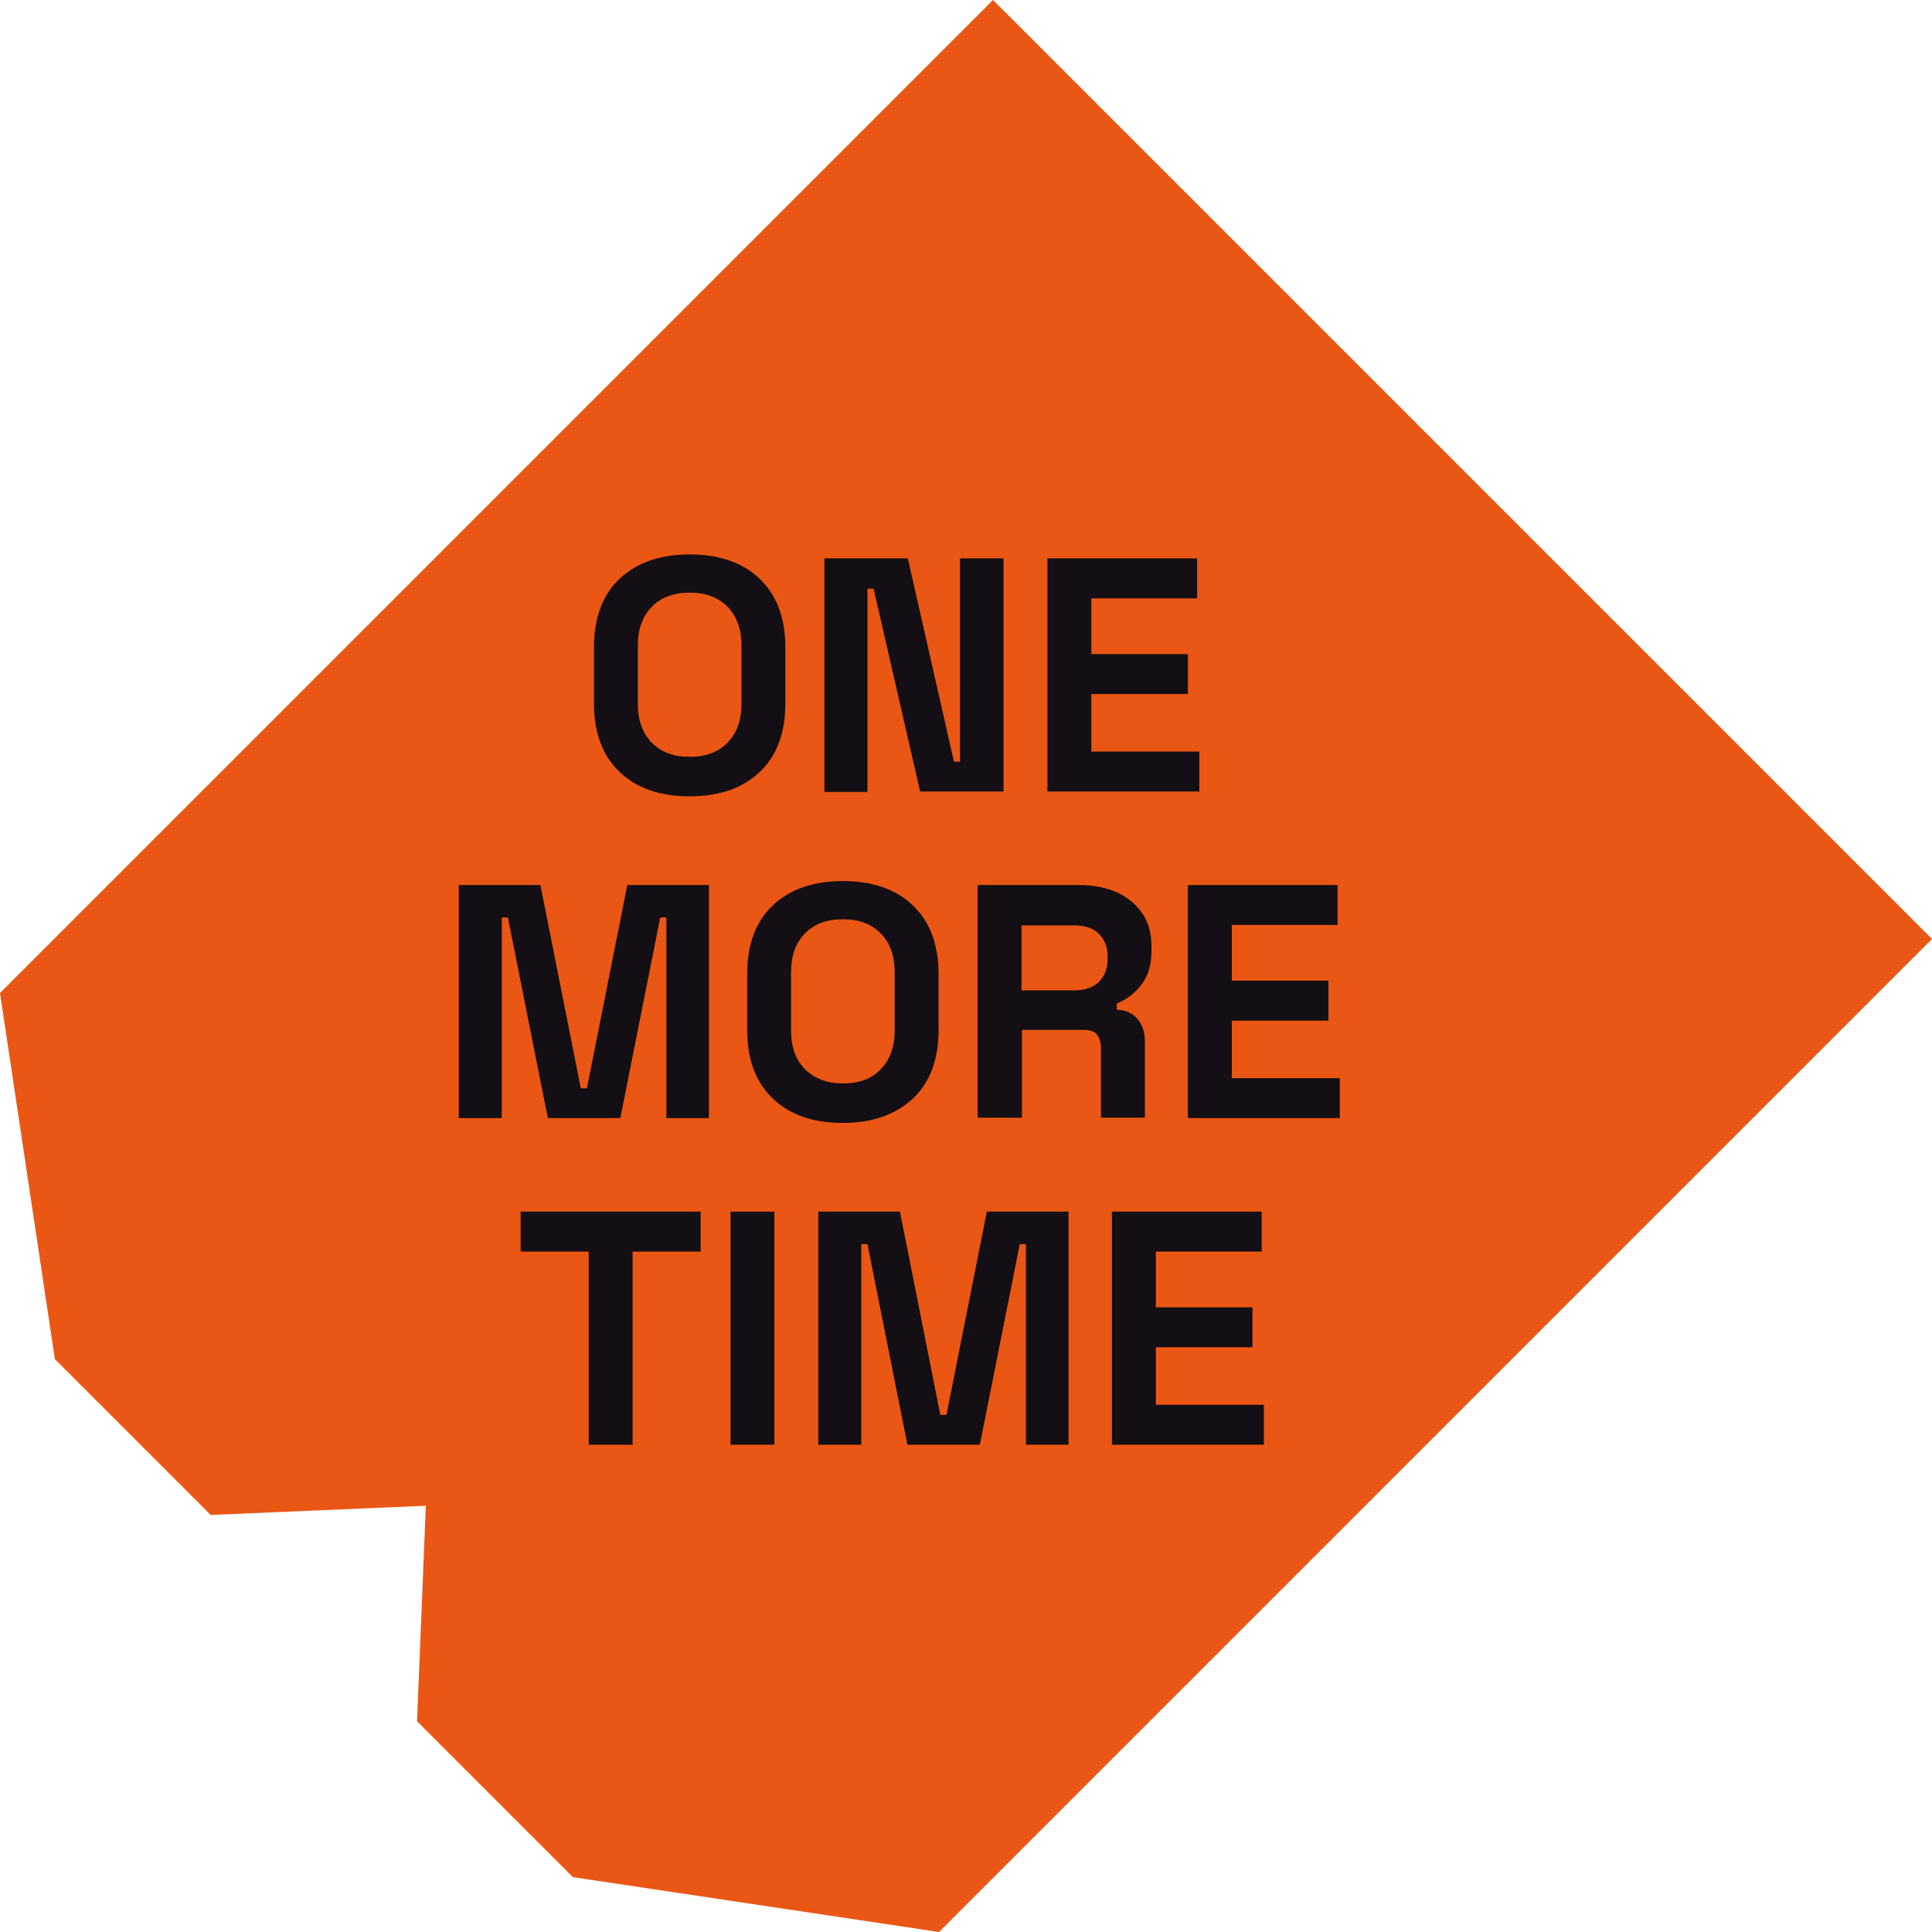 <svg xmlns="http://www.w3.org/2000/svg" xmlns:xlink="http://www.w3.org/1999/xlink" id="Calque_1" x="0px" y="0px" viewBox="0 0 440.1 440.1" style="enable-background:new 0 0 440.1 440.1;" xml:space="preserve"><style type="text/css">	.st0{fill:#FFFFFF;}	.st1{fill:#EA5614;}	.st2{fill:#E54E13;}	.st3{fill:#E2E2E4;}	.st4{fill:#130F14;}	.st5{fill-rule:evenodd;clip-rule:evenodd;fill:#FFFFFF;}	.st6{fill:#28221F;}	.st7{fill:none;stroke:#EA5614;stroke-miterlimit:10;}	.st8{fill:none;stroke:#FFFFFF;stroke-miterlimit:10;}	.st9{fill:none;stroke:#130F14;stroke-width:0.33;stroke-miterlimit:10;}	.st10{fill:none;stroke:#EA5614;stroke-width:0.33;stroke-miterlimit:10;}	.st11{clip-path:url(#SVGID_2_);}	.st12{fill:#737072;}	.st13{clip-path:url(#SVGID_8_);}	.st14{clip-path:url(#SVGID_10_);}	.st15{opacity:0.6;}	.st16{clip-path:url(#SVGID_14_);}	.st17{clip-path:url(#SVGID_20_);}	.st18{opacity:0.85;}	.st19{clip-path:url(#SVGID_26_);}	.st20{clip-path:url(#SVGID_28_);}	.st21{opacity:0.66;fill:#737072;}	.st22{clip-path:url(#SVGID_34_);}	.st23{clip-path:url(#SVGID_36_);}	.st24{opacity:0.78;fill:#737072;}	.st25{opacity:0.661;}	.st26{fill-rule:evenodd;clip-rule:evenodd;fill:url(#SVGID_37_);}</style><g>	<path class="st1" d="M440.1,213.9L226.2,0L0,226.2l12.5,83.4L48,345.1L97,343L95,392.1l35.5,35.5l83.4,12.5L440.1,213.9z"></path>	<g>		<g>			<path class="st4" d="M157.1,181.4c-6.7,0-12-1.8-15.9-5.5c-3.9-3.7-5.9-8.9-5.9-15.7v-12.7c0-6.8,2-12.1,5.9-15.7    c3.9-3.7,9.3-5.5,15.9-5.5c6.7,0,12,1.8,15.9,5.5c3.9,3.7,5.9,8.9,5.9,15.7v12.7c0,6.8-2,12.1-5.9,15.7    C169.1,179.6,163.8,181.4,157.1,181.4z M157.1,172.4c3.7,0,6.6-1.1,8.7-3.3c2.1-2.2,3.1-5.1,3.1-8.7v-13.4c0-3.6-1-6.5-3.1-8.7    c-2.1-2.2-5-3.3-8.7-3.3c-3.7,0-6.6,1.1-8.7,3.3c-2.1,2.2-3.1,5.1-3.1,8.7v13.4c0,3.6,1,6.5,3.1,8.7    C150.6,171.4,153.5,172.4,157.1,172.4z"></path>			<path class="st4" d="M187.8,180.3v-53.1h19l10.5,46.3h1.4v-46.3h9.9v53.1h-19L199,134.1h-1.4v46.3H187.8z"></path>			<path class="st4" d="M238.6,180.3v-53.1h34.1v9.1h-24.1V149h22v9.1h-22v13.1h24.6v9.1H238.6z"></path>			<path class="st4" d="M104.5,254.7v-53.1h18.6l9.2,46.3h1.4l9.2-46.3h18.6v53.1h-9.7V209h-1.4l-9.1,45.7h-16.5l-9.1-45.7h-1.4    v45.7H104.5z"></path>			<path class="st4" d="M192,255.8c-6.7,0-12-1.8-15.9-5.5c-3.9-3.7-5.9-8.9-5.9-15.7v-12.7c0-6.8,2-12.1,5.9-15.7    c3.9-3.7,9.3-5.5,15.9-5.5s12,1.8,15.9,5.5c3.9,3.7,5.9,8.9,5.9,15.7v12.7c0,6.8-2,12.1-5.9,15.7    C204,253.9,198.7,255.8,192,255.8z M192,246.8c3.7,0,6.7-1.1,8.7-3.3c2.1-2.2,3.1-5.1,3.1-8.7v-13.4c0-3.6-1-6.5-3.1-8.7    c-2.1-2.2-5-3.3-8.7-3.3c-3.7,0-6.6,1.1-8.7,3.3s-3.1,5.1-3.1,8.7v13.4c0,3.6,1,6.5,3.1,8.7C185.5,245.7,188.4,246.8,192,246.8z"></path>			<path class="st4" d="M222.7,254.7v-53.1h23.1c3.3,0,6.2,0.6,8.7,1.7c2.5,1.2,4.4,2.8,5.8,4.9s2,4.6,2,7.5v0.9    c0,3.2-0.8,5.8-2.3,7.7c-1.5,2-3.4,3.4-5.6,4.3v1.4c2,0.1,3.6,0.8,4.7,2.1c1.1,1.3,1.7,3,1.7,5.1v17.4h-10v-15.9    c0-1.2-0.3-2.2-0.9-3c-0.6-0.8-1.7-1.1-3.1-1.1h-14v20H222.7z M232.7,225.6h12c2.4,0,4.2-0.6,5.6-1.9c1.3-1.3,2-3,2-5.1v-0.8    c0-2.1-0.7-3.8-2-5.1c-1.3-1.3-3.2-1.9-5.6-1.9h-12V225.6z"></path>			<path class="st4" d="M270.6,254.7v-53.1h34.1v9.1h-24.1v12.7h22v9.1h-22v13.1h24.6v9.1H270.6z"></path>			<path class="st4" d="M134.1,329.1v-44h-15.5V276h41v9.1h-15.5v44H134.1z"></path>			<path class="st4" d="M166.4,329.1V276h10v53.1H166.4z"></path>			<path class="st4" d="M186.4,329.1V276H205l9.2,46.3h1.4l9.2-46.3h18.6v53.1h-9.7v-45.7h-1.4l-9.1,45.7h-16.5l-9.1-45.7h-1.4v45.7    H186.4z"></path>			<path class="st4" d="M253.3,329.1V276h34.1v9.1h-24.1v12.7h22v9.1h-22V320h24.6v9.1H253.3z"></path>		</g>	</g></g></svg>